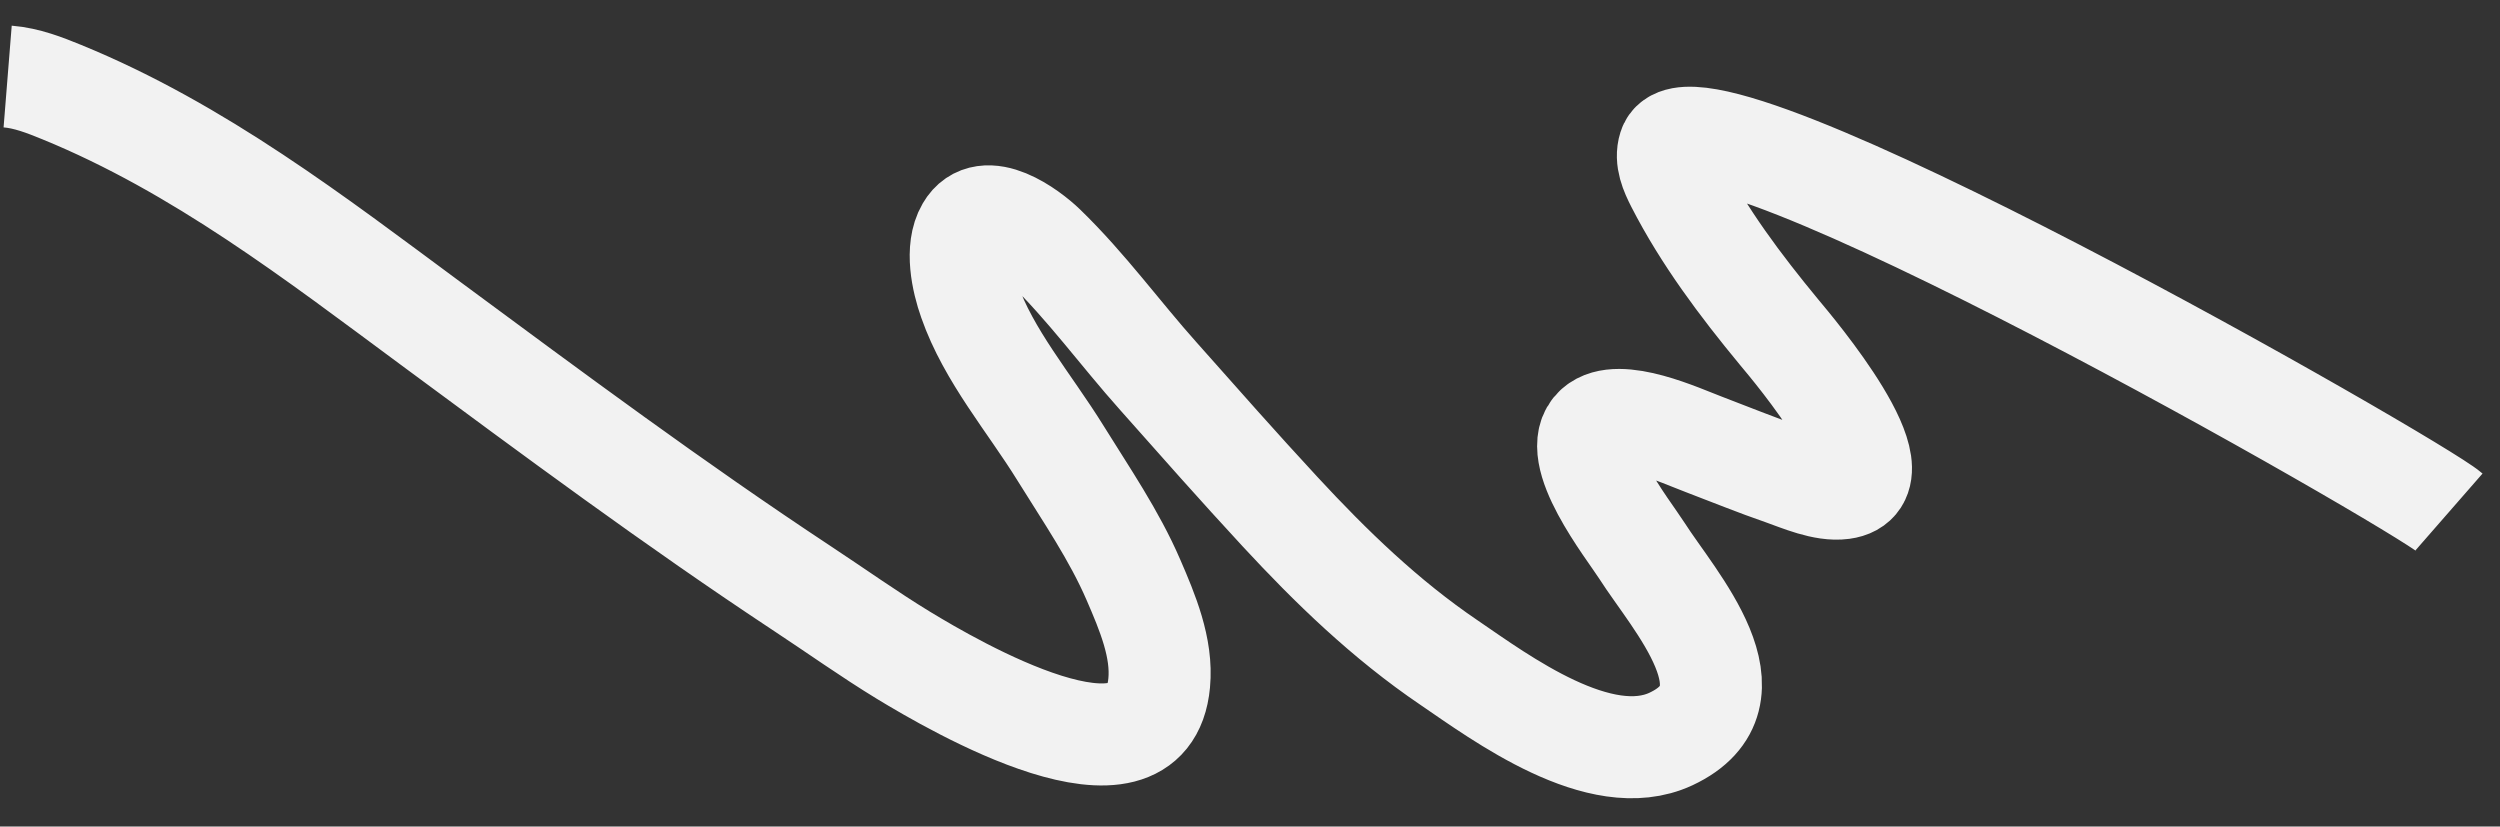<?xml version="1.0" encoding="UTF-8"?> <!-- Generator: Adobe Illustrator 25.0.0, SVG Export Plug-In . SVG Version: 6.00 Build 0) --> <svg xmlns="http://www.w3.org/2000/svg" xmlns:xlink="http://www.w3.org/1999/xlink" id="Слой_1" x="0px" y="0px" viewBox="0 0 980 324" style="enable-background:new 0 0 980 324;" xml:space="preserve"><rect x="0" y="0" width="980" height="324" fill="#333333" stroke="none"/> <style type="text/css"> .st0{fill:none;stroke:#F2F2F2;stroke-width:40;stroke-miterlimit:10;} </style> <path class="st0" d="M960,200.7c-12.6-11-296.3-173.4-305.7-142.9c-1.5,4.7,0.7,9.7,3,14.2c10.6,20.7,24.9,39.8,40.1,58.2 c5.7,6.8,48.9,58,24.9,61.2c-7.4,1-16.9-3.2-23.4-5.5c-10.5-3.6-20.7-7.8-31-11.7c-8.8-3.3-33.4-14.8-42.4-6.8 c-11.2,10,12.7,40,18.2,48.6c12.3,19.3,47,57,11.3,73.7c-27.7,12.9-66.8-16.2-86.9-29.9c-25.1-17-46.5-37.8-66.3-59.2 c-16.2-17.5-31.9-35.3-47.7-53.1c-15.1-16.9-28.1-35-44.6-51c-6-5.8-23.5-18.8-30.5-6.7c-4.5,7.7-1.8,20.2,1,28.1 c7.5,21.5,23.5,40,35.7,59.7c10.1,16.3,21.1,32.3,28.6,49.7c5.5,12.7,11.4,26.7,10.1,40.4c-4.2,45.8-80.6,1.1-100.2-10.8 c-13.6-8.3-26.5-17.5-39.7-26.2c-50.1-33.1-97.9-68.6-145.8-104C123.8,93.5,78,58.1,24.2,36.1C17.6,33.4,10.5,30.6,3,30"></path> </svg> 